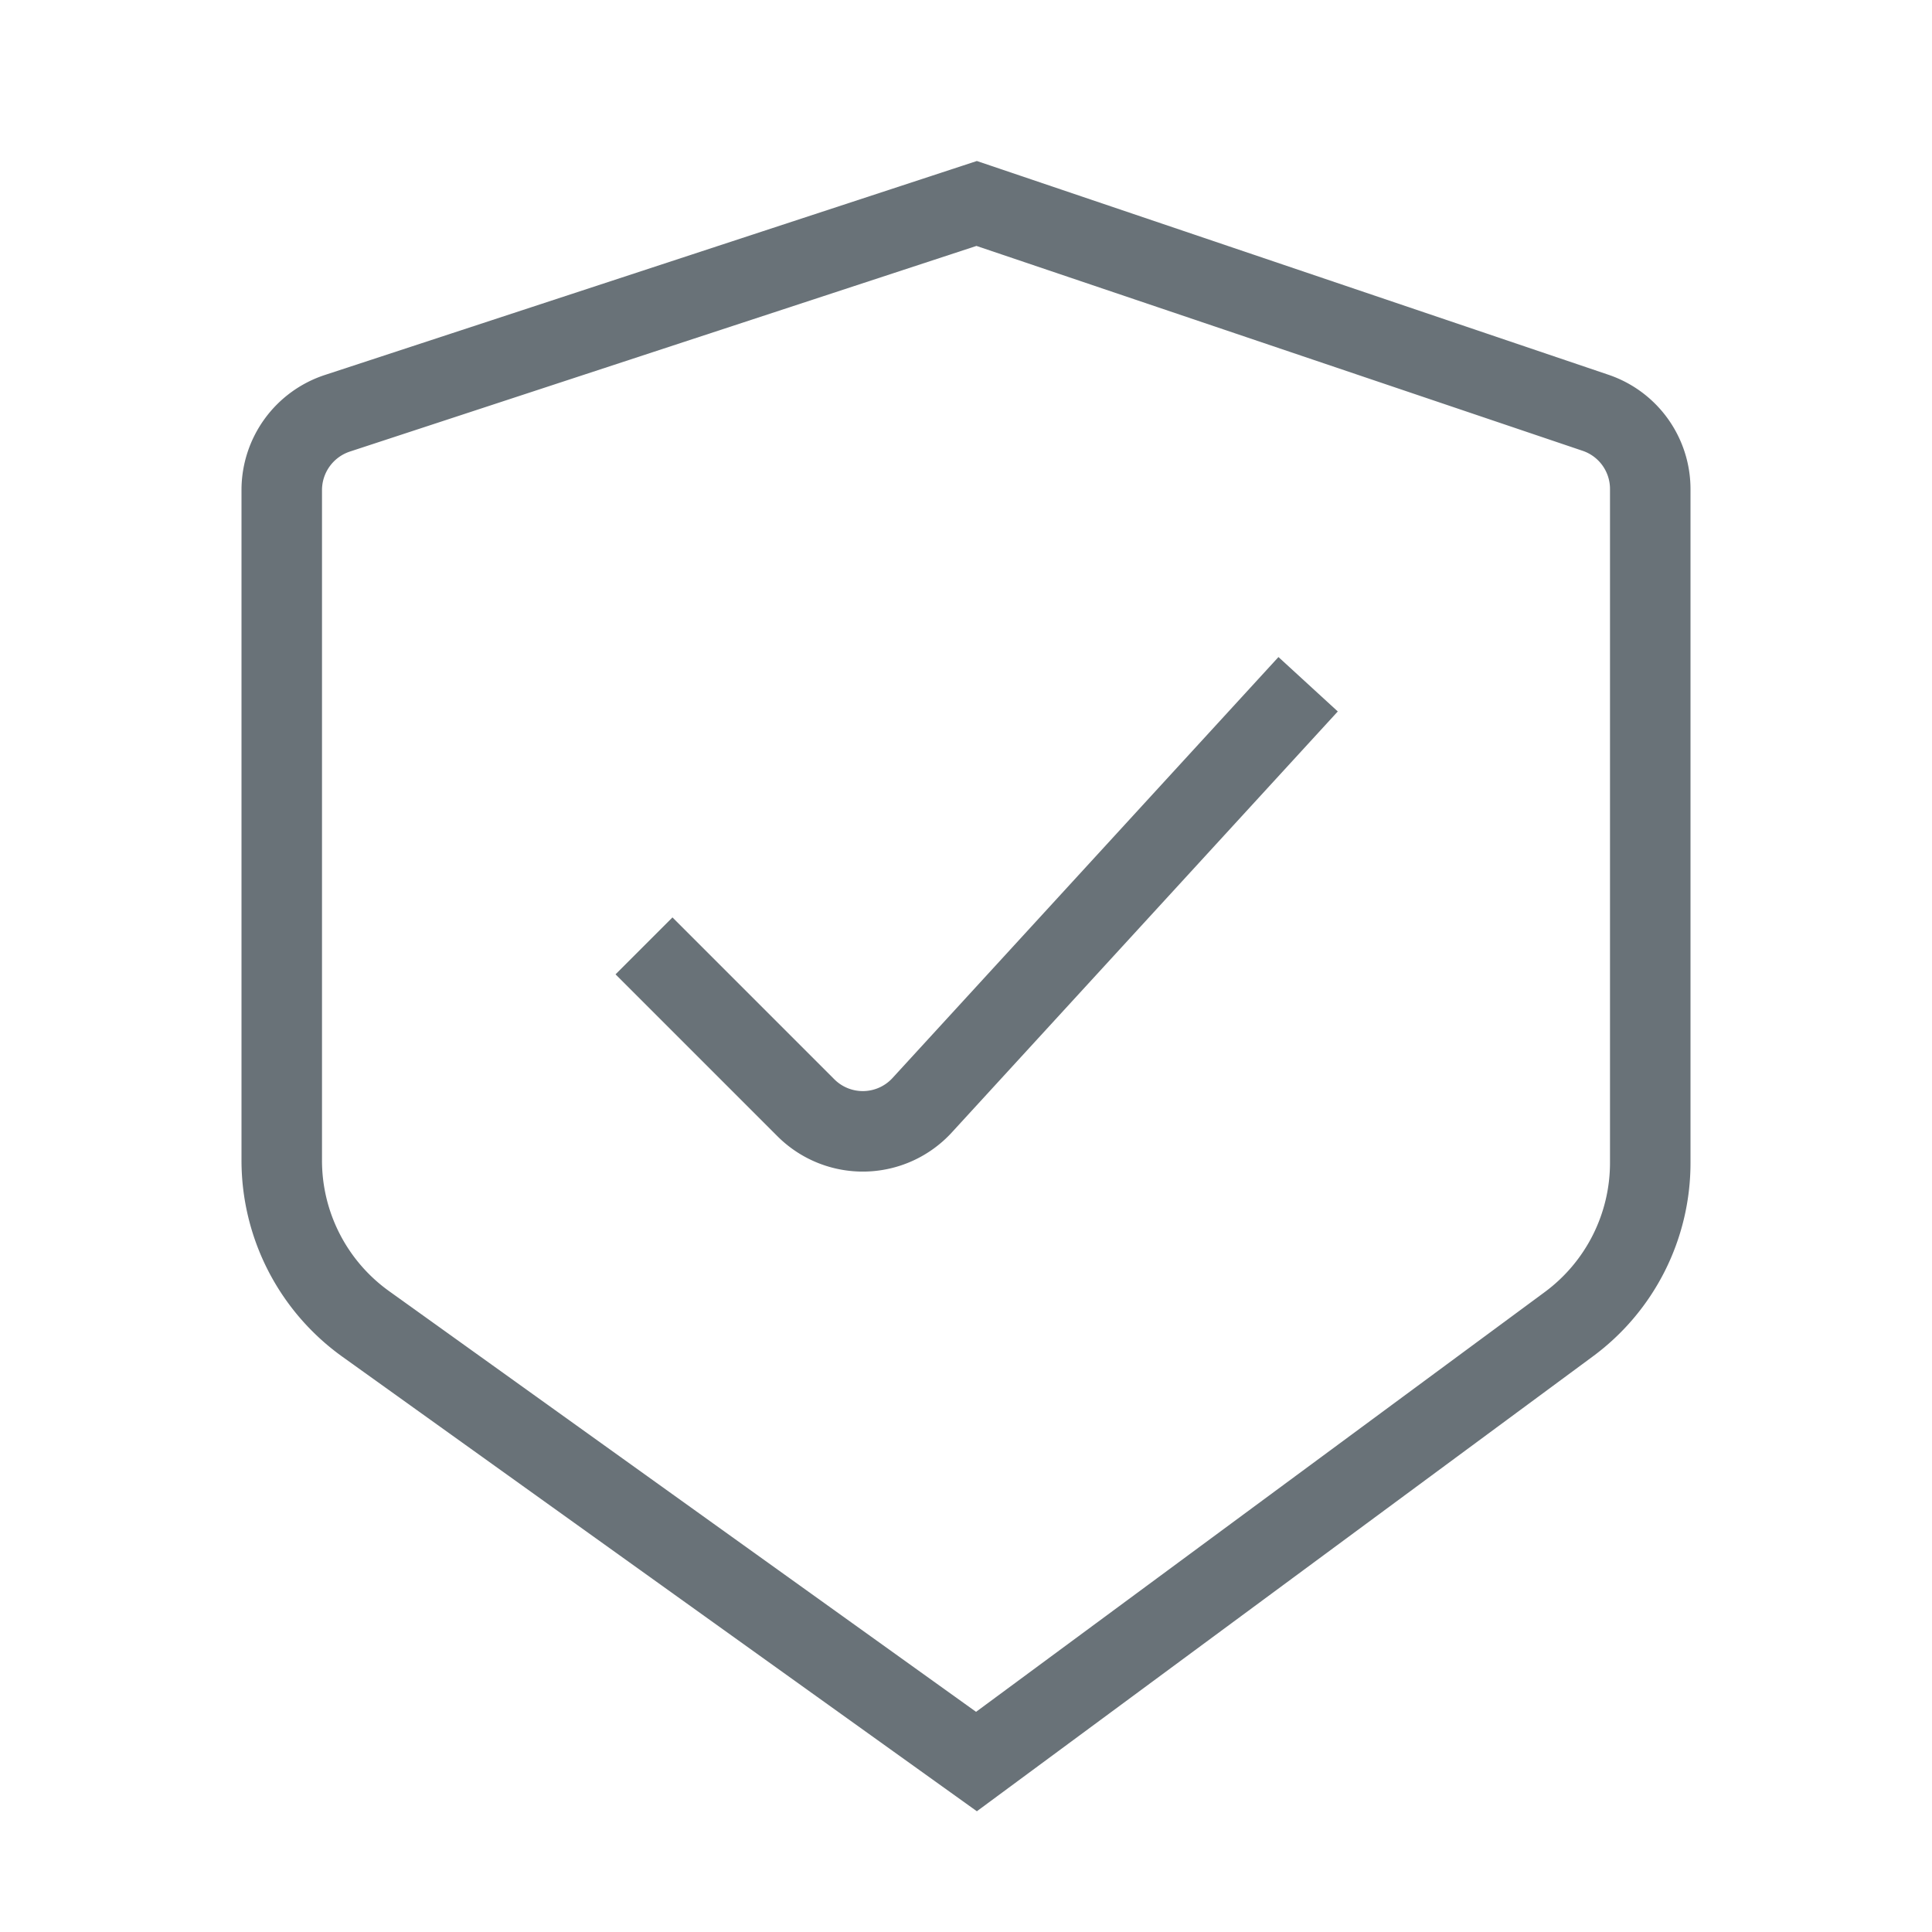 <svg xmlns="http://www.w3.org/2000/svg" width="48" height="48" viewBox="0 0 48 48">
    <g data-name="그룹 942">
        <path data-name="패스 2316" d="m1050.26 1165.11-15.57 5.11a1.009 1.009 0 0 0-.69.95v16.66a3.991 3.991 0 0 0 1.67 3.25l14.58 10.45 14.13-10.43a3.993 3.993 0 0 0 1.62-3.21v-16.74a1 1 0 0 0-.68-.95zm.01 38.89-15.76-11.29a6 6 0 0 1-2.51-4.88v-16.66a3.009 3.009 0 0 1 2.06-2.85l16.21-5.32 15.69 5.31a3 3 0 0 1 2.04 2.84v16.74a5.973 5.973 0 0 1-2.44 4.82z" transform="translate(-1026 -1159)" style="fill:#697278;fill-rule:evenodd"/>
        <path data-name="패스 2317" d="m1042 1182.5 4.02 4.02a2 2 0 0 0 2.89-.06l9.59-10.46" transform="translate(-1026 -1159)" style="fill:none;stroke:#697278;stroke-width:2px"/>
    </g>
</svg>
